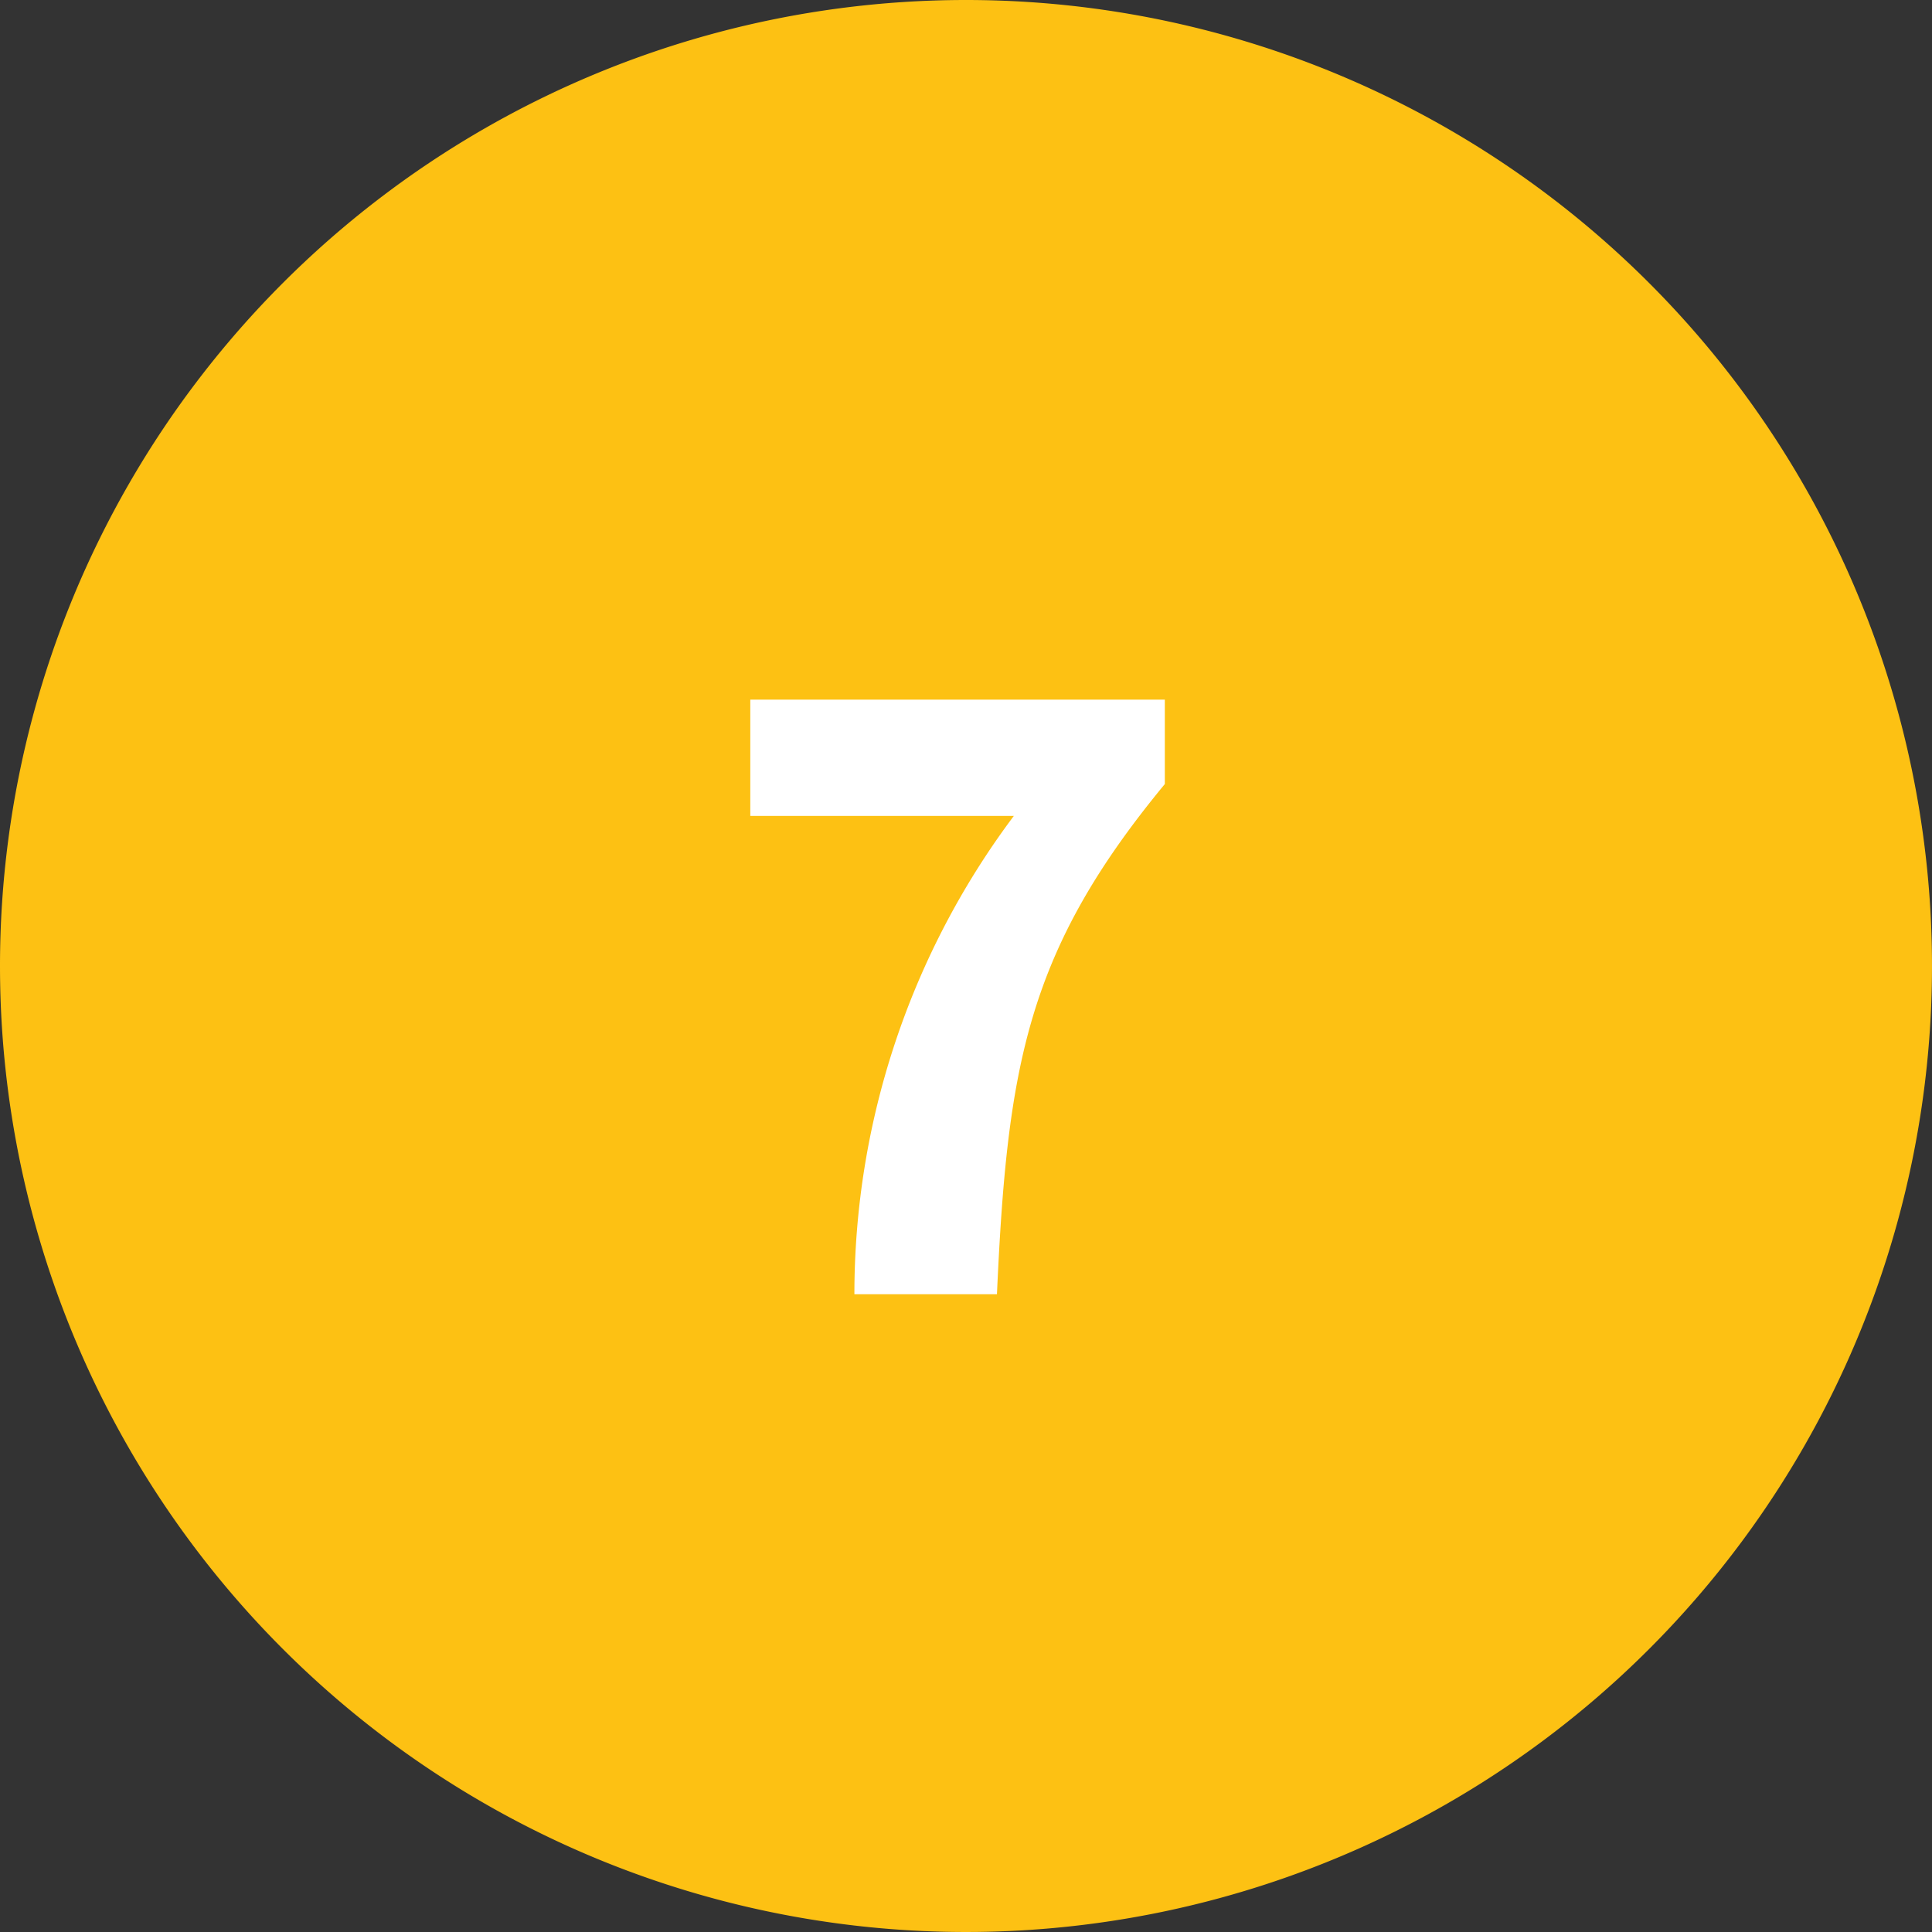 <svg xmlns="http://www.w3.org/2000/svg" viewBox="0 0 20.6 20.6"><rect x="0" y="0" width="20.6" height="20.6" fill="#333333" stroke="none"/><defs><style>.cls-1{fill:#fdc113;fill-rule:evenodd;}.cls-2{fill:#fff;}</style></defs><g id="Layer_2" data-name="Layer 2"><g id="Layer_1-2" data-name="Layer 1"><path class="cls-1" d="M10.3,0A10.3,10.3,0,1,1,0,10.3,10.3,10.3,0,0,1,10.3,0Z"/><path class="cls-2" d="M10.81,8.7H8V7.46h4.42v.9c-1.47,1.78-1.68,3-1.79,5.44H9.11A8.5,8.5,0,0,1,10.81,8.7Z"/></g></g></svg>